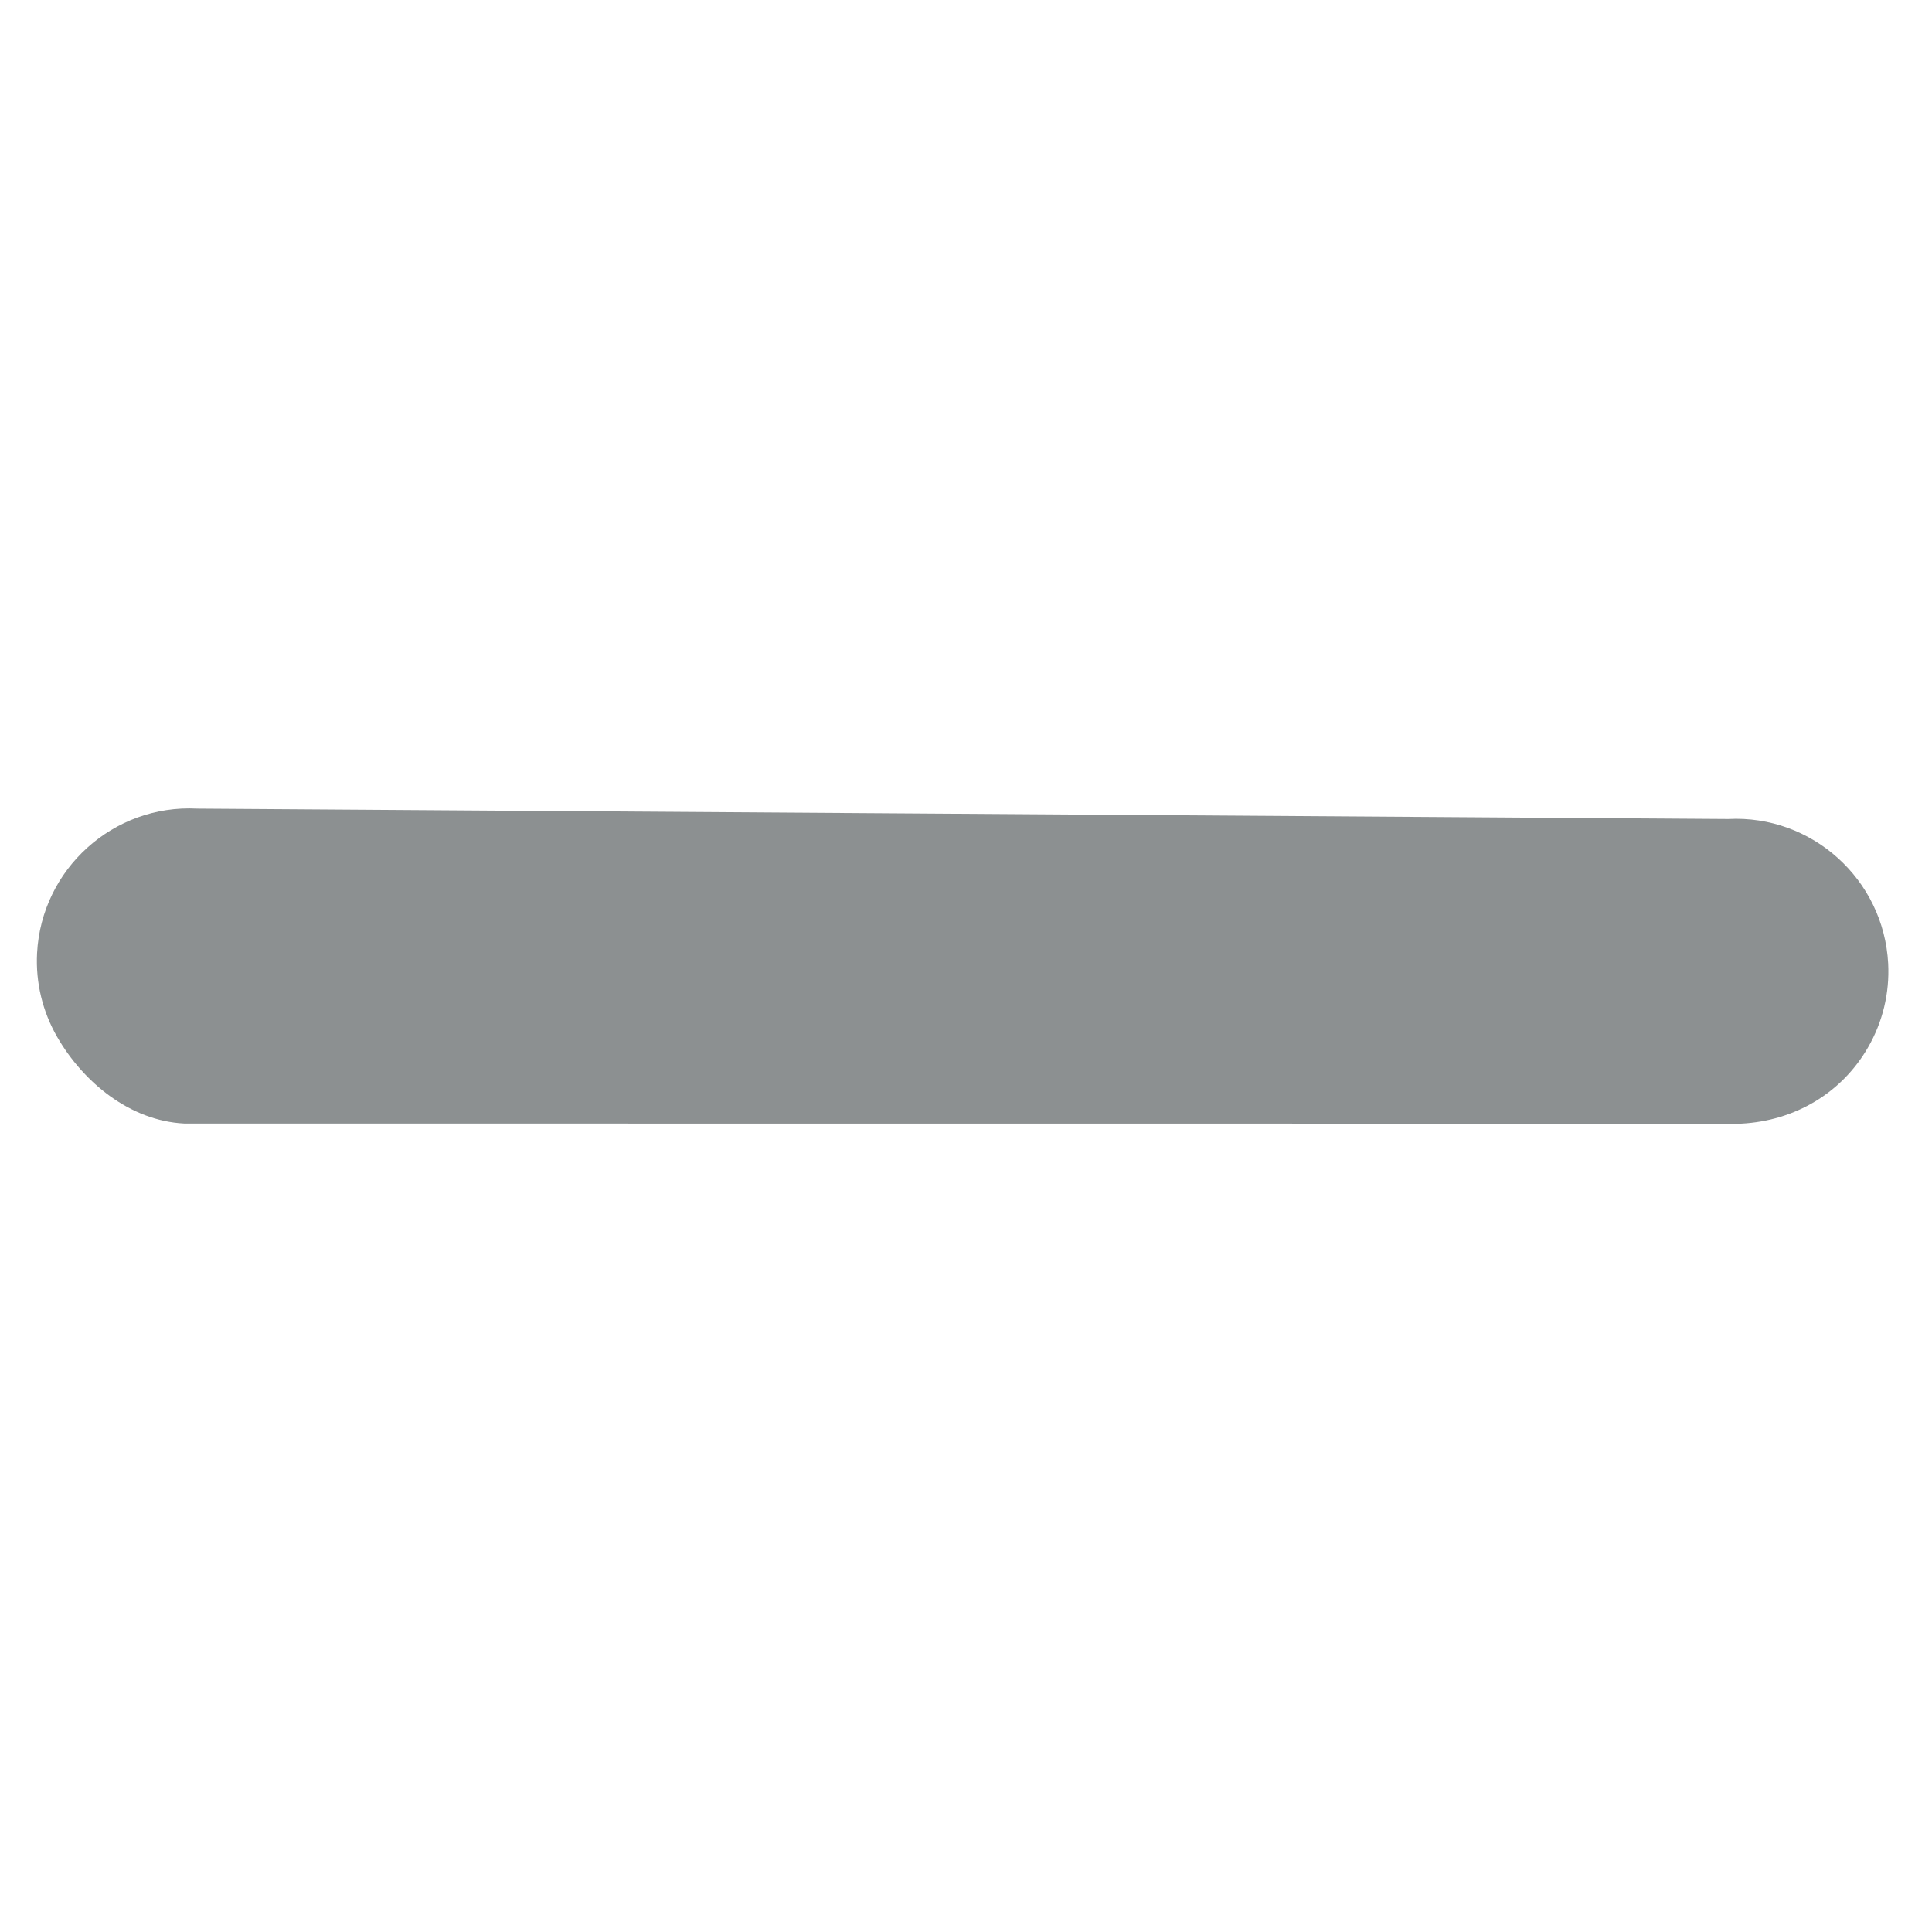<svg height="48" viewBox="0 0 48 48" width="48" xmlns="http://www.w3.org/2000/svg"><path d="m27.83 43.338c-.069 1.356-1.03 2.51-2.149 3.156-.633.365-1.353.539-2.085.501-2.09-.11-3.699-1.895-3.59-3.977l.258-38.036c-.109-2.082 1.5-3.867 3.59-3.977.732-.038 1.453.136 2.085.501 1.119.646 1.825 1.8 1.894 3.156z" fill="#8c9091" fill-rule="evenodd" transform="matrix(0 1 -1 0 47.916 .084)"/></svg>